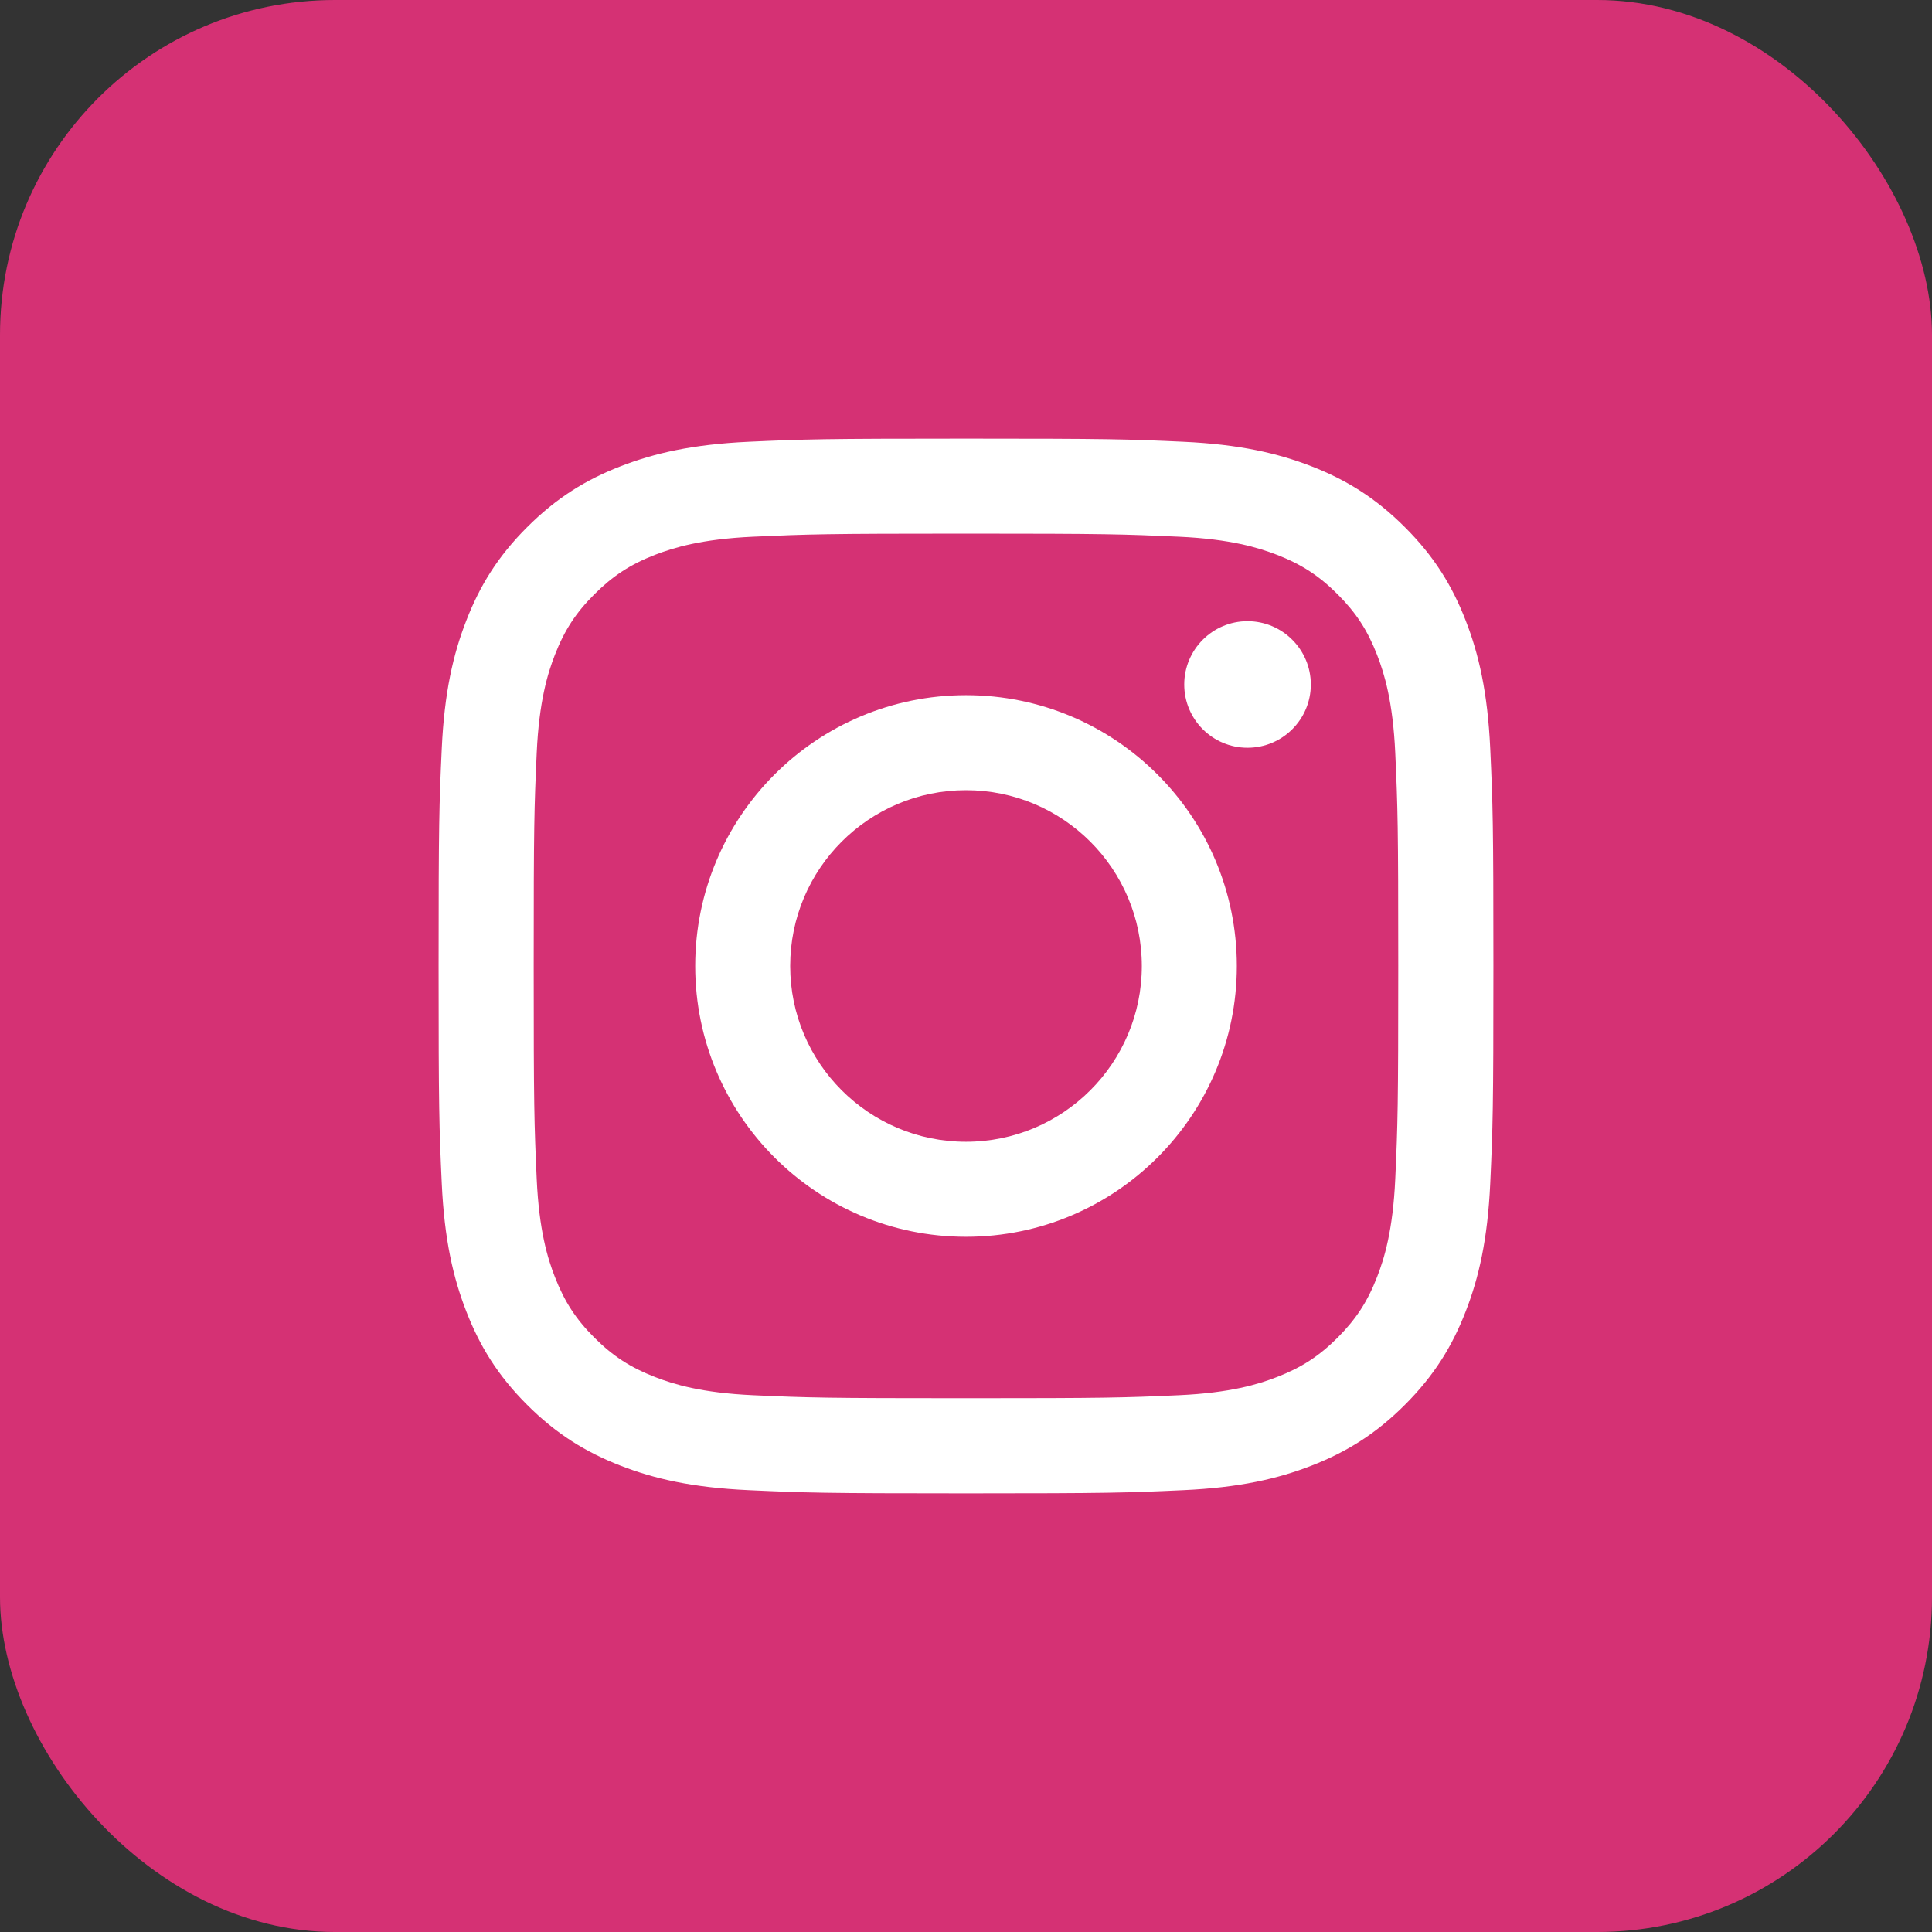 <?xml version="1.0" encoding="UTF-8"?><svg id="_レイヤー_2" xmlns="http://www.w3.org/2000/svg" width="50" height="50" xmlns:xlink="http://www.w3.org/1999/xlink" viewBox="0 0 50 50"><rect x="0" y="0" width="50" height="50" fill="#333333" stroke="none"/><defs><style>.cls-1{fill:#d53174;}.cls-1,.cls-2,.cls-3{stroke-width:0px;}.cls-2{fill:none;}.cls-4{clip-path:url(#clippath);}.cls-3{fill:#fff;}</style><clipPath id="clippath"><rect id="SVGID" class="cls-2" x="11.352" y="11.352" width="27.297" height="27.297"/></clipPath></defs><g id="_コンテンツ"><rect class="cls-1" width="50" height="50" rx="8.667" ry="8.667"/><g class="cls-4"><path class="cls-3" d="M25,13.81c3.644,0,4.076.015,5.516.08,1.331.061,2.052.284,2.534.469.636.248,1.091.544,1.569,1.022.477.477.773.932,1.02,1.568.187.481.409,1.204.47,2.535.065,1.44.078,1.871.078,5.515s-.013,4.075-.078,5.515c-.061,1.33-.283,2.054-.47,2.533-.247.638-.544,1.092-1.02,1.57-.479.478-.933.773-1.569,1.02-.482.187-1.204.41-2.534.471-1.44.065-1.872.078-5.516.078s-4.075-.013-5.516-.078c-1.331-.061-2.052-.284-2.534-.471-.636-.247-1.09-.542-1.569-1.02-.478-.478-.773-.932-1.021-1.57-.187-.479-.409-1.204-.47-2.533-.065-1.44-.078-1.871-.078-5.515s.013-4.075.078-5.515c.061-1.331.283-2.054.47-2.535.247-.636.543-1.091,1.021-1.568.479-.478.933-.774,1.569-1.022.482-.185,1.204-.408,2.534-.469,1.44-.065,1.872-.08,5.516-.08M25,11.352c-3.706,0-4.172.015-5.627.081-1.453.067-2.446.298-3.314.635-.897.348-1.658.816-2.417,1.575-.76.758-1.226,1.519-1.574,2.417-.339.868-.568,1.861-.635,3.313-.067,1.456-.082,1.921-.082,5.627,0,3.706.015,4.172.082,5.627.067,1.452.296,2.444.635,3.313.348.897.814,1.658,1.574,2.417.759.758,1.52,1.225,2.417,1.574.868.338,1.86.568,3.314.634,1.455.067,1.921.083,5.627.083s4.172-.016,5.627-.083c1.453-.066,2.446-.296,3.314-.634.897-.349,1.658-.815,2.417-1.574.76-.759,1.226-1.52,1.574-2.417.339-.869.568-1.861.635-3.313.067-1.456.082-1.921.082-5.627,0-3.707-.015-4.172-.082-5.627-.067-1.452-.296-2.446-.635-3.313-.348-.898-.814-1.659-1.574-2.417-.759-.759-1.52-1.226-2.417-1.575-.868-.337-1.86-.568-3.314-.635-1.455-.067-1.921-.081-5.627-.081"/><path class="cls-3" d="M25,17.991c-3.87,0-7.008,3.138-7.008,7.009,0,3.87,3.138,7.008,7.008,7.008s7.009-3.138,7.009-7.008c0-3.871-3.138-7.009-7.009-7.009M25,29.549c-2.513,0-4.55-2.038-4.55-4.549,0-2.513,2.037-4.55,4.55-4.55s4.55,2.037,4.55,4.55c0,2.511-2.037,4.549-4.55,4.549"/><path class="cls-3" d="M33.924,17.715c0,.904-.734,1.637-1.639,1.637-.904,0-1.637-.733-1.637-1.637,0-.904.733-1.639,1.637-1.639.905,0,1.639.735,1.639,1.639"/></g></g></svg>